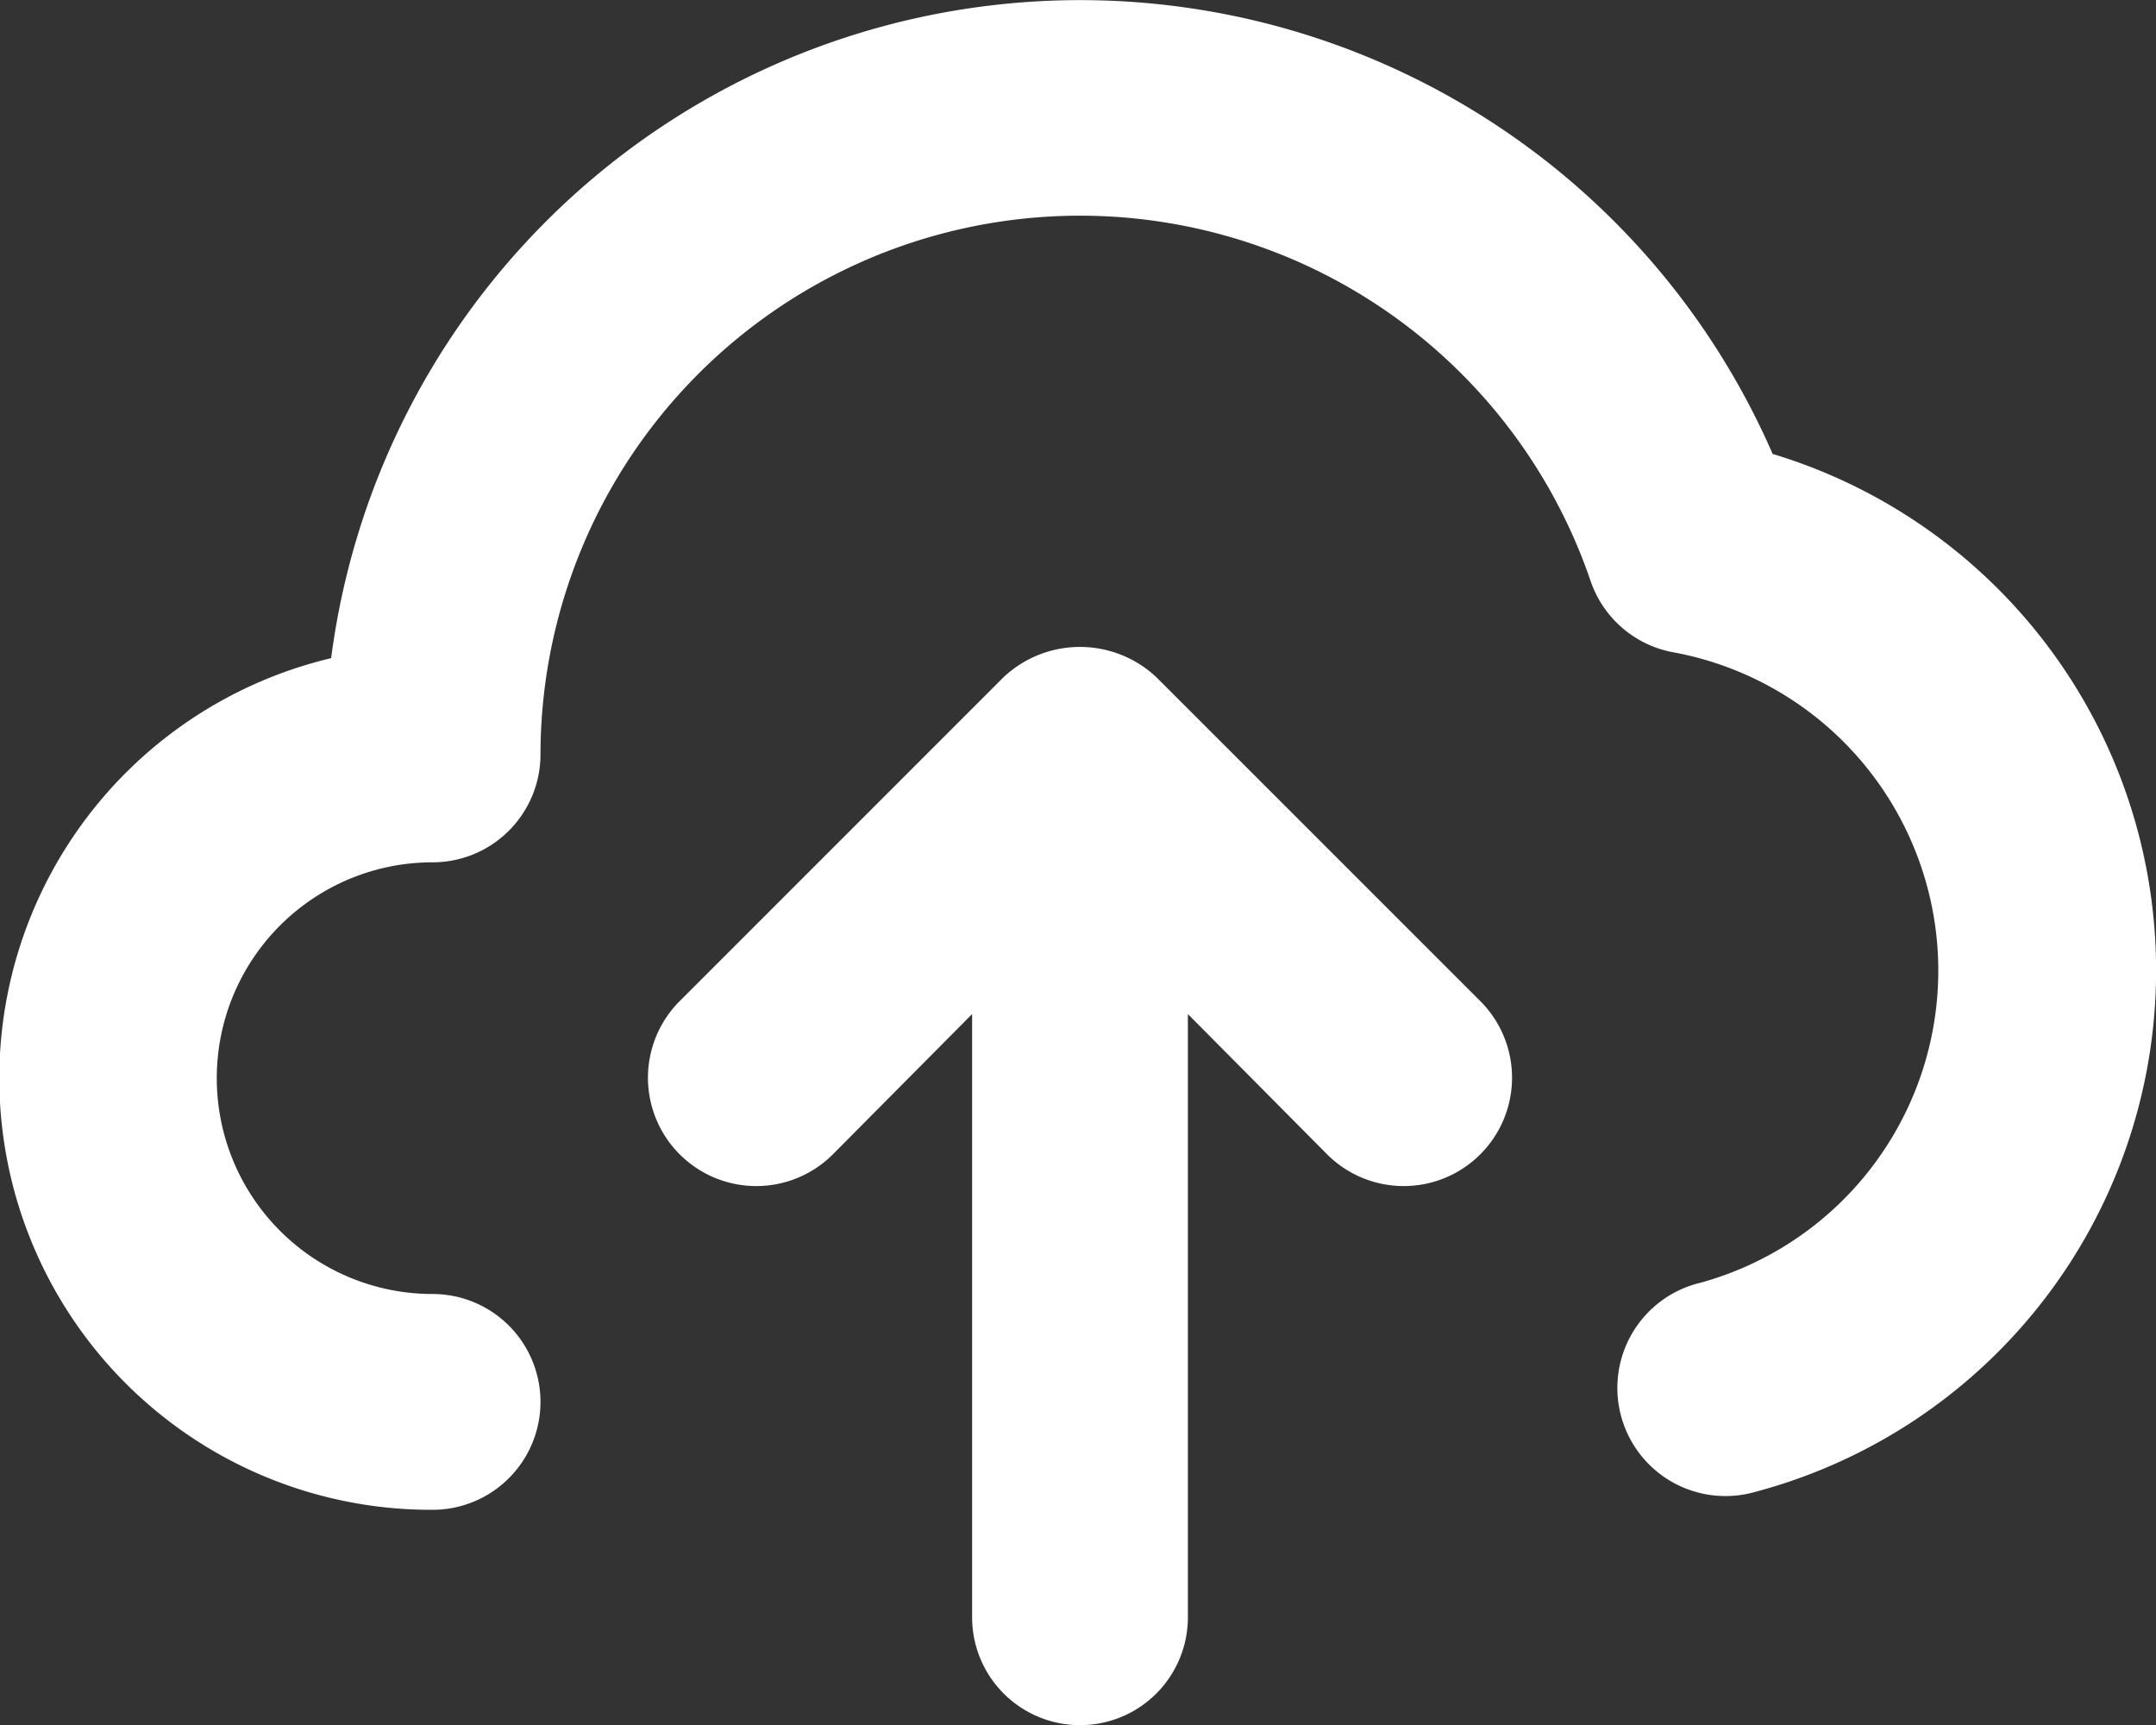<svg xmlns="http://www.w3.org/2000/svg" width="29.116" height="23.295" viewBox="0 0 29.116 23.295">
  <rect x="0" y="0" width="29.116" height="23.295" fill="#333333" stroke="none"/>
  <path id="_2f063a8dc25f2ec13d7e4f32819acb5d" data-name="2f063a8dc25f2ec13d7e4f32819acb5d" d="M25.93,10.143A10.2,10.2,0,0,0,6.463,12.9a5.829,5.829,0,0,0,1.37,11.5,1.457,1.457,0,1,0,0-2.914,2.914,2.914,0,0,1,0-5.829A1.457,1.457,0,0,0,9.29,14.194a7.286,7.286,0,0,1,14.178-2.346,1.457,1.457,0,0,0,1.137.976,4.371,4.371,0,0,1,.35,8.51,1.46,1.46,0,1,0,.729,2.827,7.286,7.286,0,0,0,.248-14.018ZM17.61,13.16a1.506,1.506,0,0,0-2.069,0l-4.371,4.371A1.463,1.463,0,0,0,13.239,19.6l1.88-1.894v8.145a1.457,1.457,0,1,0,2.914,0V17.706l1.88,1.894a1.463,1.463,0,1,0,2.069-2.069Z" transform="translate(-1.991 -4.013)" fill="#fff"/>
</svg>
